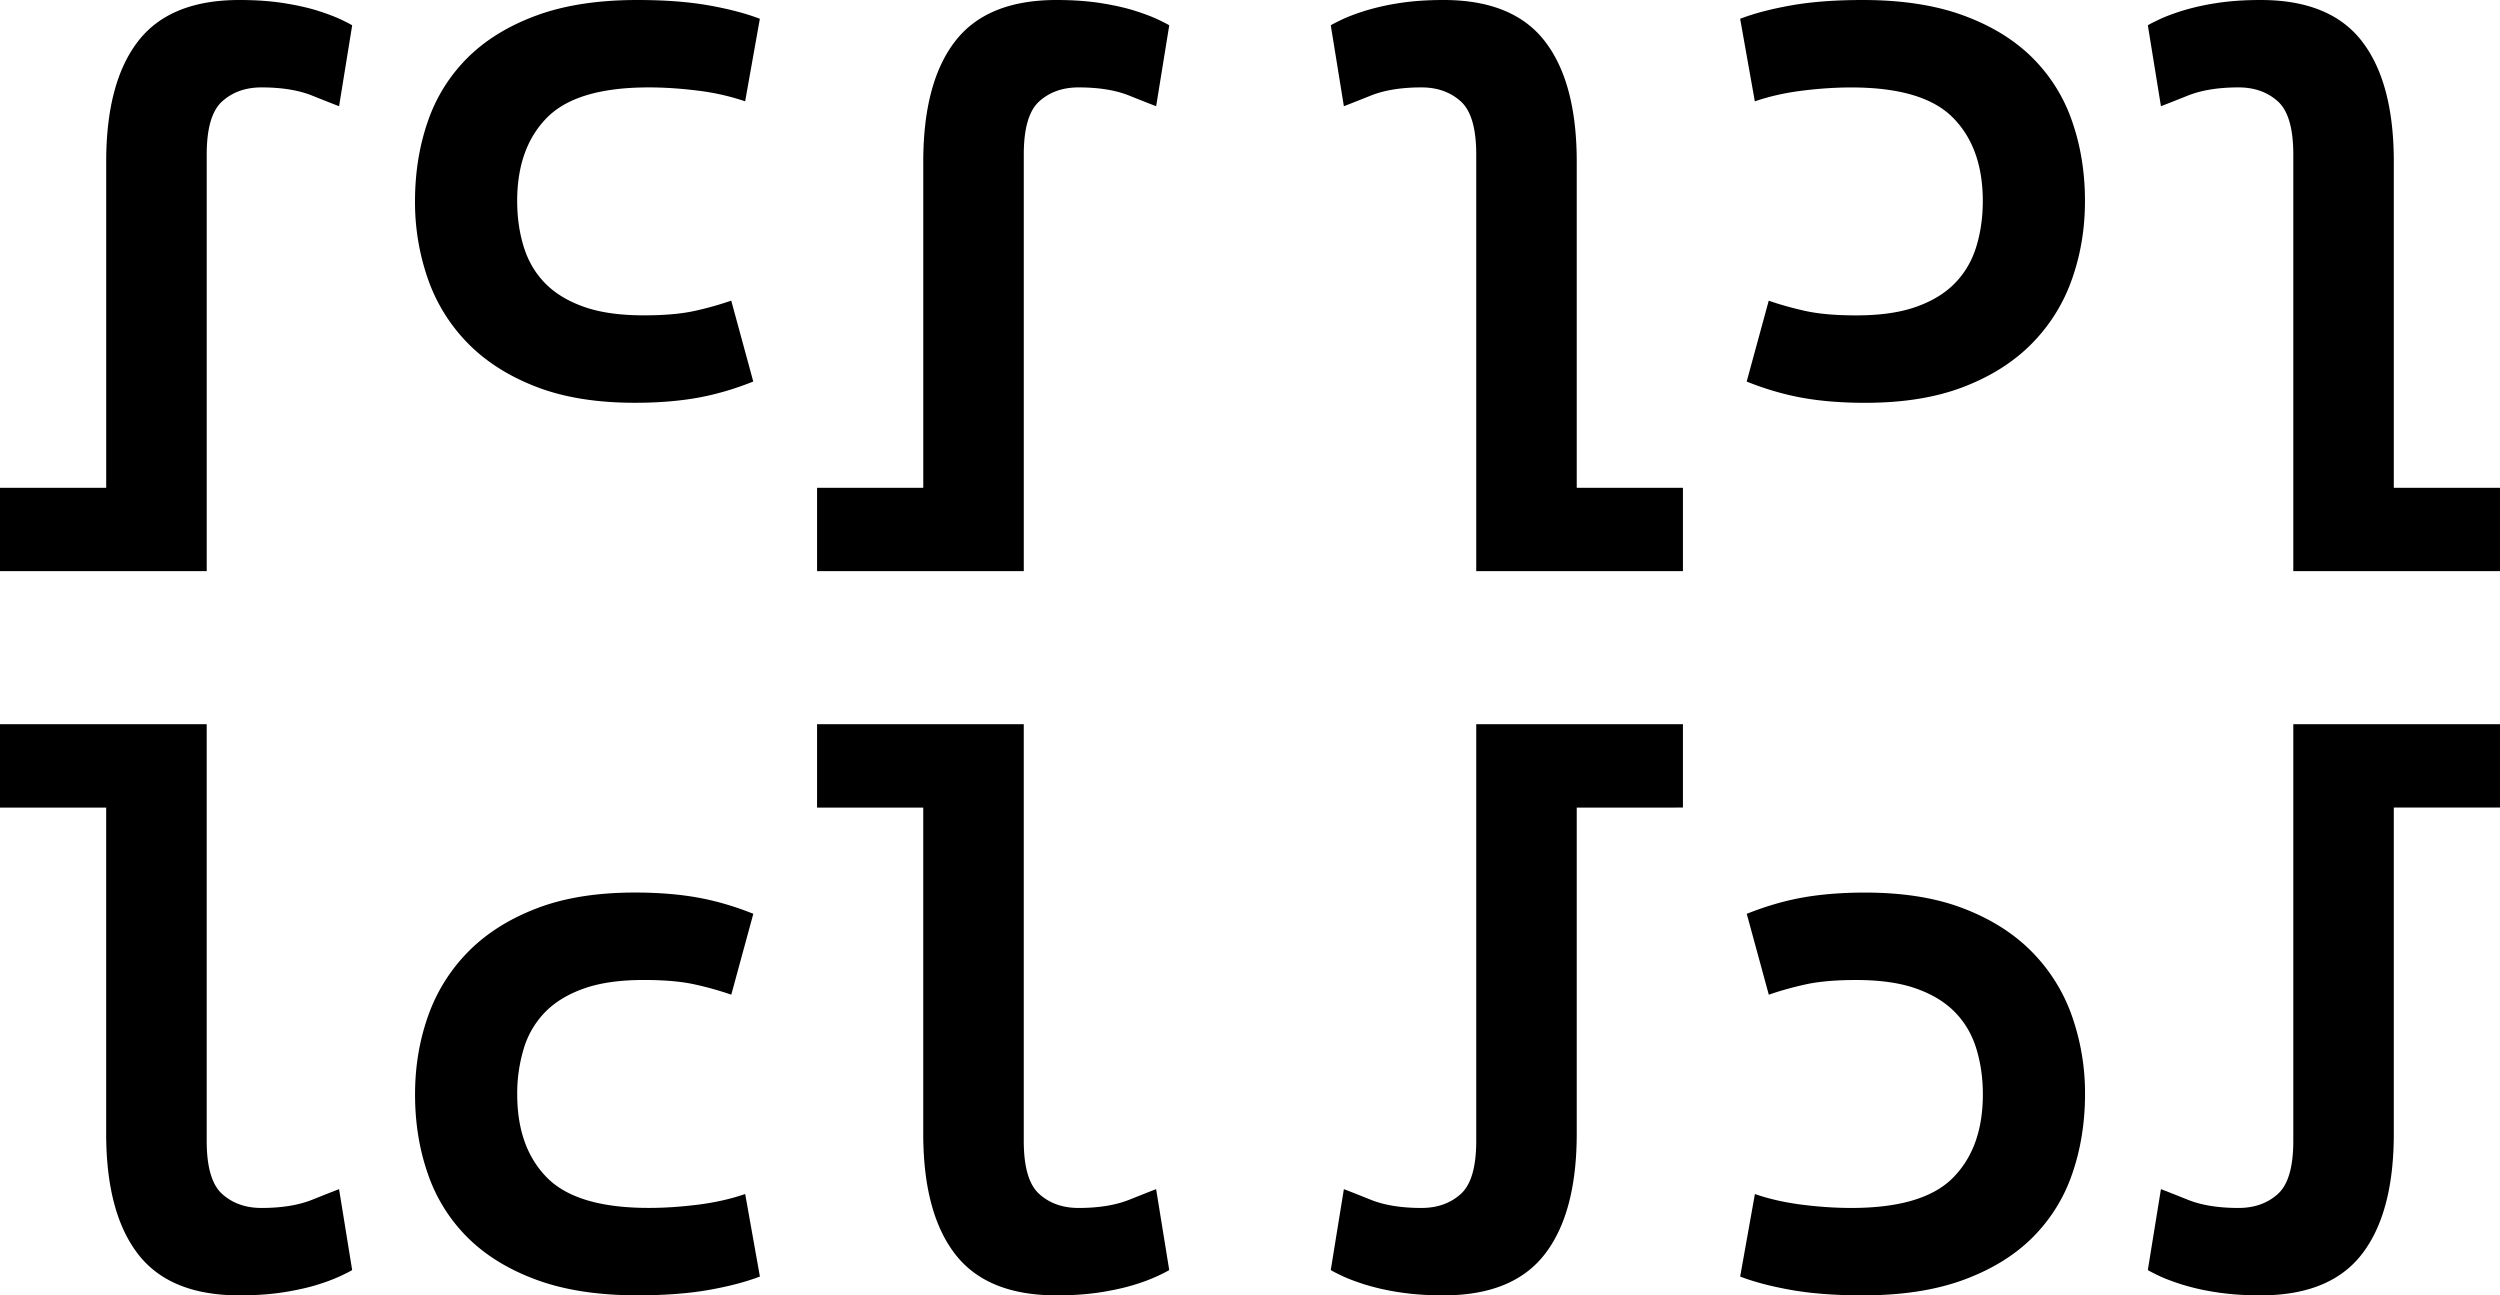 <svg xmlns="http://www.w3.org/2000/svg" xml:space="preserve" width="122.389" height="63.415"><path d="M17.24 62.175c-.08.055-.261.146-.541.28a8.93 8.93 0 0 1-1.1.42c-.453.146-1.007.273-1.66.38-.654.106-1.394.16-2.22.16-2.267 0-3.92-.673-4.96-2.02s-1.561-3.313-1.561-5.9v-15.96H0v-4.08h10.119v20.399c0 1.281.254 2.147.76 2.601.507.454 1.146.681 1.921.681.985 0 1.813-.134 2.479-.4s1.106-.44 1.32-.52l.641 3.959zM20.319 53.575c0-1.359.214-2.641.64-3.84a8.464 8.464 0 0 1 1.961-3.141c.88-.893 1.992-1.6 3.34-2.119 1.346-.521 2.953-.78 4.82-.78 1.119 0 2.133.079 3.039.239s1.826.428 2.76.801l-1.079 3.96a15.888 15.888 0 0 0-1.78-.5c-.654-.146-1.486-.22-2.5-.22-1.174 0-2.154.14-2.939.42-.787.279-1.42.666-1.9 1.16a4.332 4.332 0 0 0-1.04 1.779 7.552 7.552 0 0 0-.32 2.24c0 1.734.486 3.094 1.46 4.08s2.633 1.48 4.98 1.48c.773 0 1.58-.054 2.42-.16.84-.107 1.605-.28 2.3-.521l.72 4.04c-.693.268-1.533.486-2.52.66-.986.173-2.146.26-3.48.26-1.92 0-3.566-.254-4.939-.76-1.374-.506-2.5-1.2-3.381-2.08a8.071 8.071 0 0 1-1.939-3.12c-.417-1.198-.623-2.491-.623-3.878zM57.24 62.175c-.08.055-.261.146-.541.28a8.93 8.93 0 0 1-1.1.42c-.453.146-1.007.273-1.66.38-.654.106-1.394.16-2.22.16-2.267 0-3.92-.673-4.96-2.02s-1.561-3.313-1.561-5.9v-15.96H40v-4.08h10.119v20.399c0 1.281.254 2.147.76 2.601.507.454 1.146.681 1.921.681.985 0 1.813-.134 2.479-.4s1.106-.44 1.32-.52l.641 3.959zM105.79 58.216c.215.079.654.253 1.32.52s1.494.4 2.48.4c.773 0 1.414-.227 1.92-.681.506-.453.76-1.319.76-2.601V35.455h10.119v4.08h-5.199v15.96c0 2.587-.52 4.554-1.561 5.9-1.039 1.347-2.693 2.02-4.959 2.02-.826 0-1.566-.054-2.221-.16a11.397 11.397 0 0 1-1.66-.38c-.453-.146-.82-.286-1.1-.42s-.461-.226-.541-.28l.642-3.959zM101.45 57.455a8.071 8.071 0 0 1-1.939 3.12c-.881.88-2.006 1.574-3.381 2.08-1.373.506-3.02.76-4.939.76-1.334 0-2.494-.087-3.48-.26-.986-.174-1.826-.393-2.52-.66l.721-4.04c.693.24 1.459.413 2.299.521.84.106 1.646.16 2.42.16 2.348 0 4.008-.494 4.98-1.48.975-.986 1.461-2.346 1.461-4.08 0-.801-.107-1.547-.32-2.24s-.561-1.286-1.041-1.779c-.48-.494-1.113-.881-1.9-1.16-.785-.28-1.766-.42-2.939-.42-1.014 0-1.846.073-2.5.22-.652.146-1.246.313-1.779.5l-1.08-3.96c.934-.373 1.854-.641 2.76-.801s1.92-.239 3.039-.239c1.867 0 3.475.26 4.82.78 1.348.52 2.461 1.227 3.34 2.119a8.443 8.443 0 0 1 1.961 3.141 11.39 11.39 0 0 1 .641 3.84c-.003 1.385-.21 2.678-.624 3.878zM65.79 58.216c.215.079.654.253 1.32.52s1.494.4 2.48.4c.773 0 1.414-.227 1.92-.681.506-.453.76-1.319.76-2.601V35.455h10.119v4.08H77.19v15.96c0 2.587-.52 4.554-1.561 5.9-1.039 1.347-2.693 2.02-4.959 2.02-.826 0-1.566-.054-2.221-.16a11.397 11.397 0 0 1-1.66-.38c-.453-.146-.82-.286-1.1-.42s-.461-.226-.541-.28l.642-3.959zM16.6 5.199c-.214-.079-.654-.253-1.32-.52s-1.494-.4-2.479-.4c-.774 0-1.414.227-1.921.681-.506.453-.76 1.319-.76 2.601V27.96H0v-4.08h5.199V7.92c0-2.587.521-4.554 1.561-5.9S9.453 0 11.72 0c.826 0 1.565.054 2.22.16.653.106 1.207.233 1.66.38.453.146.82.286 1.1.42.28.134.461.226.541.28L16.6 5.199zM20.939 5.96a8.083 8.083 0 0 1 1.939-3.12c.881-.88 2.007-1.574 3.381-2.08 1.374-.506 3.02-.76 4.94-.76 1.334 0 2.494.087 3.48.26.986.174 1.826.393 2.52.66l-.72 4.04a11.53 11.53 0 0 0-2.3-.521c-.84-.106-1.646-.16-2.42-.16-2.348 0-4.007.494-4.98 1.48s-1.46 2.346-1.46 4.08c0 .801.106 1.547.32 2.24.213.693.56 1.286 1.04 1.779.48.494 1.113.881 1.9 1.16.785.28 1.766.42 2.939.42 1.014 0 1.846-.073 2.5-.22a15.888 15.888 0 0 0 1.78-.5l1.079 3.96c-.934.373-1.854.641-2.76.801s-1.92.239-3.039.239c-1.867 0-3.475-.26-4.82-.78-1.348-.52-2.46-1.227-3.34-2.119a8.456 8.456 0 0 1-1.961-3.141 11.39 11.39 0 0 1-.64-3.84c.002-1.385.208-2.678.622-3.878zM56.6 5.199c-.214-.079-.654-.253-1.32-.52s-1.494-.4-2.479-.4c-.774 0-1.414.227-1.921.681-.506.453-.76 1.319-.76 2.601V27.96H40v-4.08h5.199V7.92c0-2.587.521-4.554 1.561-5.9S49.453 0 51.72 0c.826 0 1.565.054 2.22.16.653.106 1.207.233 1.66.38.453.146.82.286 1.1.42.28.134.461.226.541.28L56.6 5.199zM105.149 1.24c.08-.055.262-.146.541-.28s.646-.274 1.1-.42a11.666 11.666 0 0 1 1.66-.38c.654-.106 1.394-.16 2.22-.16 2.266 0 3.92.673 4.959 2.02 1.041 1.347 1.561 3.313 1.561 5.9v15.96h5.199v4.08H112.27V7.561c0-1.281-.254-2.147-.76-2.601-.506-.454-1.146-.681-1.92-.681-.986 0-1.814.134-2.48.4s-1.105.44-1.32.52l-.641-3.959zM102.071 9.84c0 1.359-.215 2.641-.641 3.84a8.45 8.45 0 0 1-1.961 3.141c-.879.893-1.992 1.6-3.34 2.119-1.346.521-2.953.78-4.82.78-1.119 0-2.133-.079-3.039-.239s-1.826-.428-2.76-.801l1.08-3.96c.533.187 1.127.354 1.779.5.654.146 1.486.22 2.5.22 1.174 0 2.154-.14 2.939-.42.787-.279 1.42-.666 1.9-1.16.48-.493.828-1.086 1.041-1.779s.32-1.439.32-2.24c0-1.734-.486-3.094-1.461-4.08-.973-.986-2.633-1.48-4.98-1.48-.773 0-1.58.054-2.42.16-.84.107-1.605.28-2.299.521L85.19.92c.693-.268 1.533-.486 2.52-.66.986-.173 2.146-.26 3.48-.26 1.92 0 3.566.254 4.939.76 1.375.506 2.5 1.2 3.381 2.08a8.06 8.06 0 0 1 1.939 3.12c.415 1.2.622 2.493.622 3.88zM65.149 1.24c.08-.055.262-.146.541-.28s.646-.274 1.1-.42a11.666 11.666 0 0 1 1.66-.38C69.104.054 69.844 0 70.67 0c2.266 0 3.92.673 4.959 2.02 1.041 1.347 1.561 3.313 1.561 5.9v15.96h5.199v4.08H72.27V7.561c0-1.281-.254-2.147-.76-2.601-.506-.454-1.146-.681-1.92-.681-.986 0-1.814.134-2.48.4s-1.105.44-1.32.52l-.641-3.959z"/></svg>